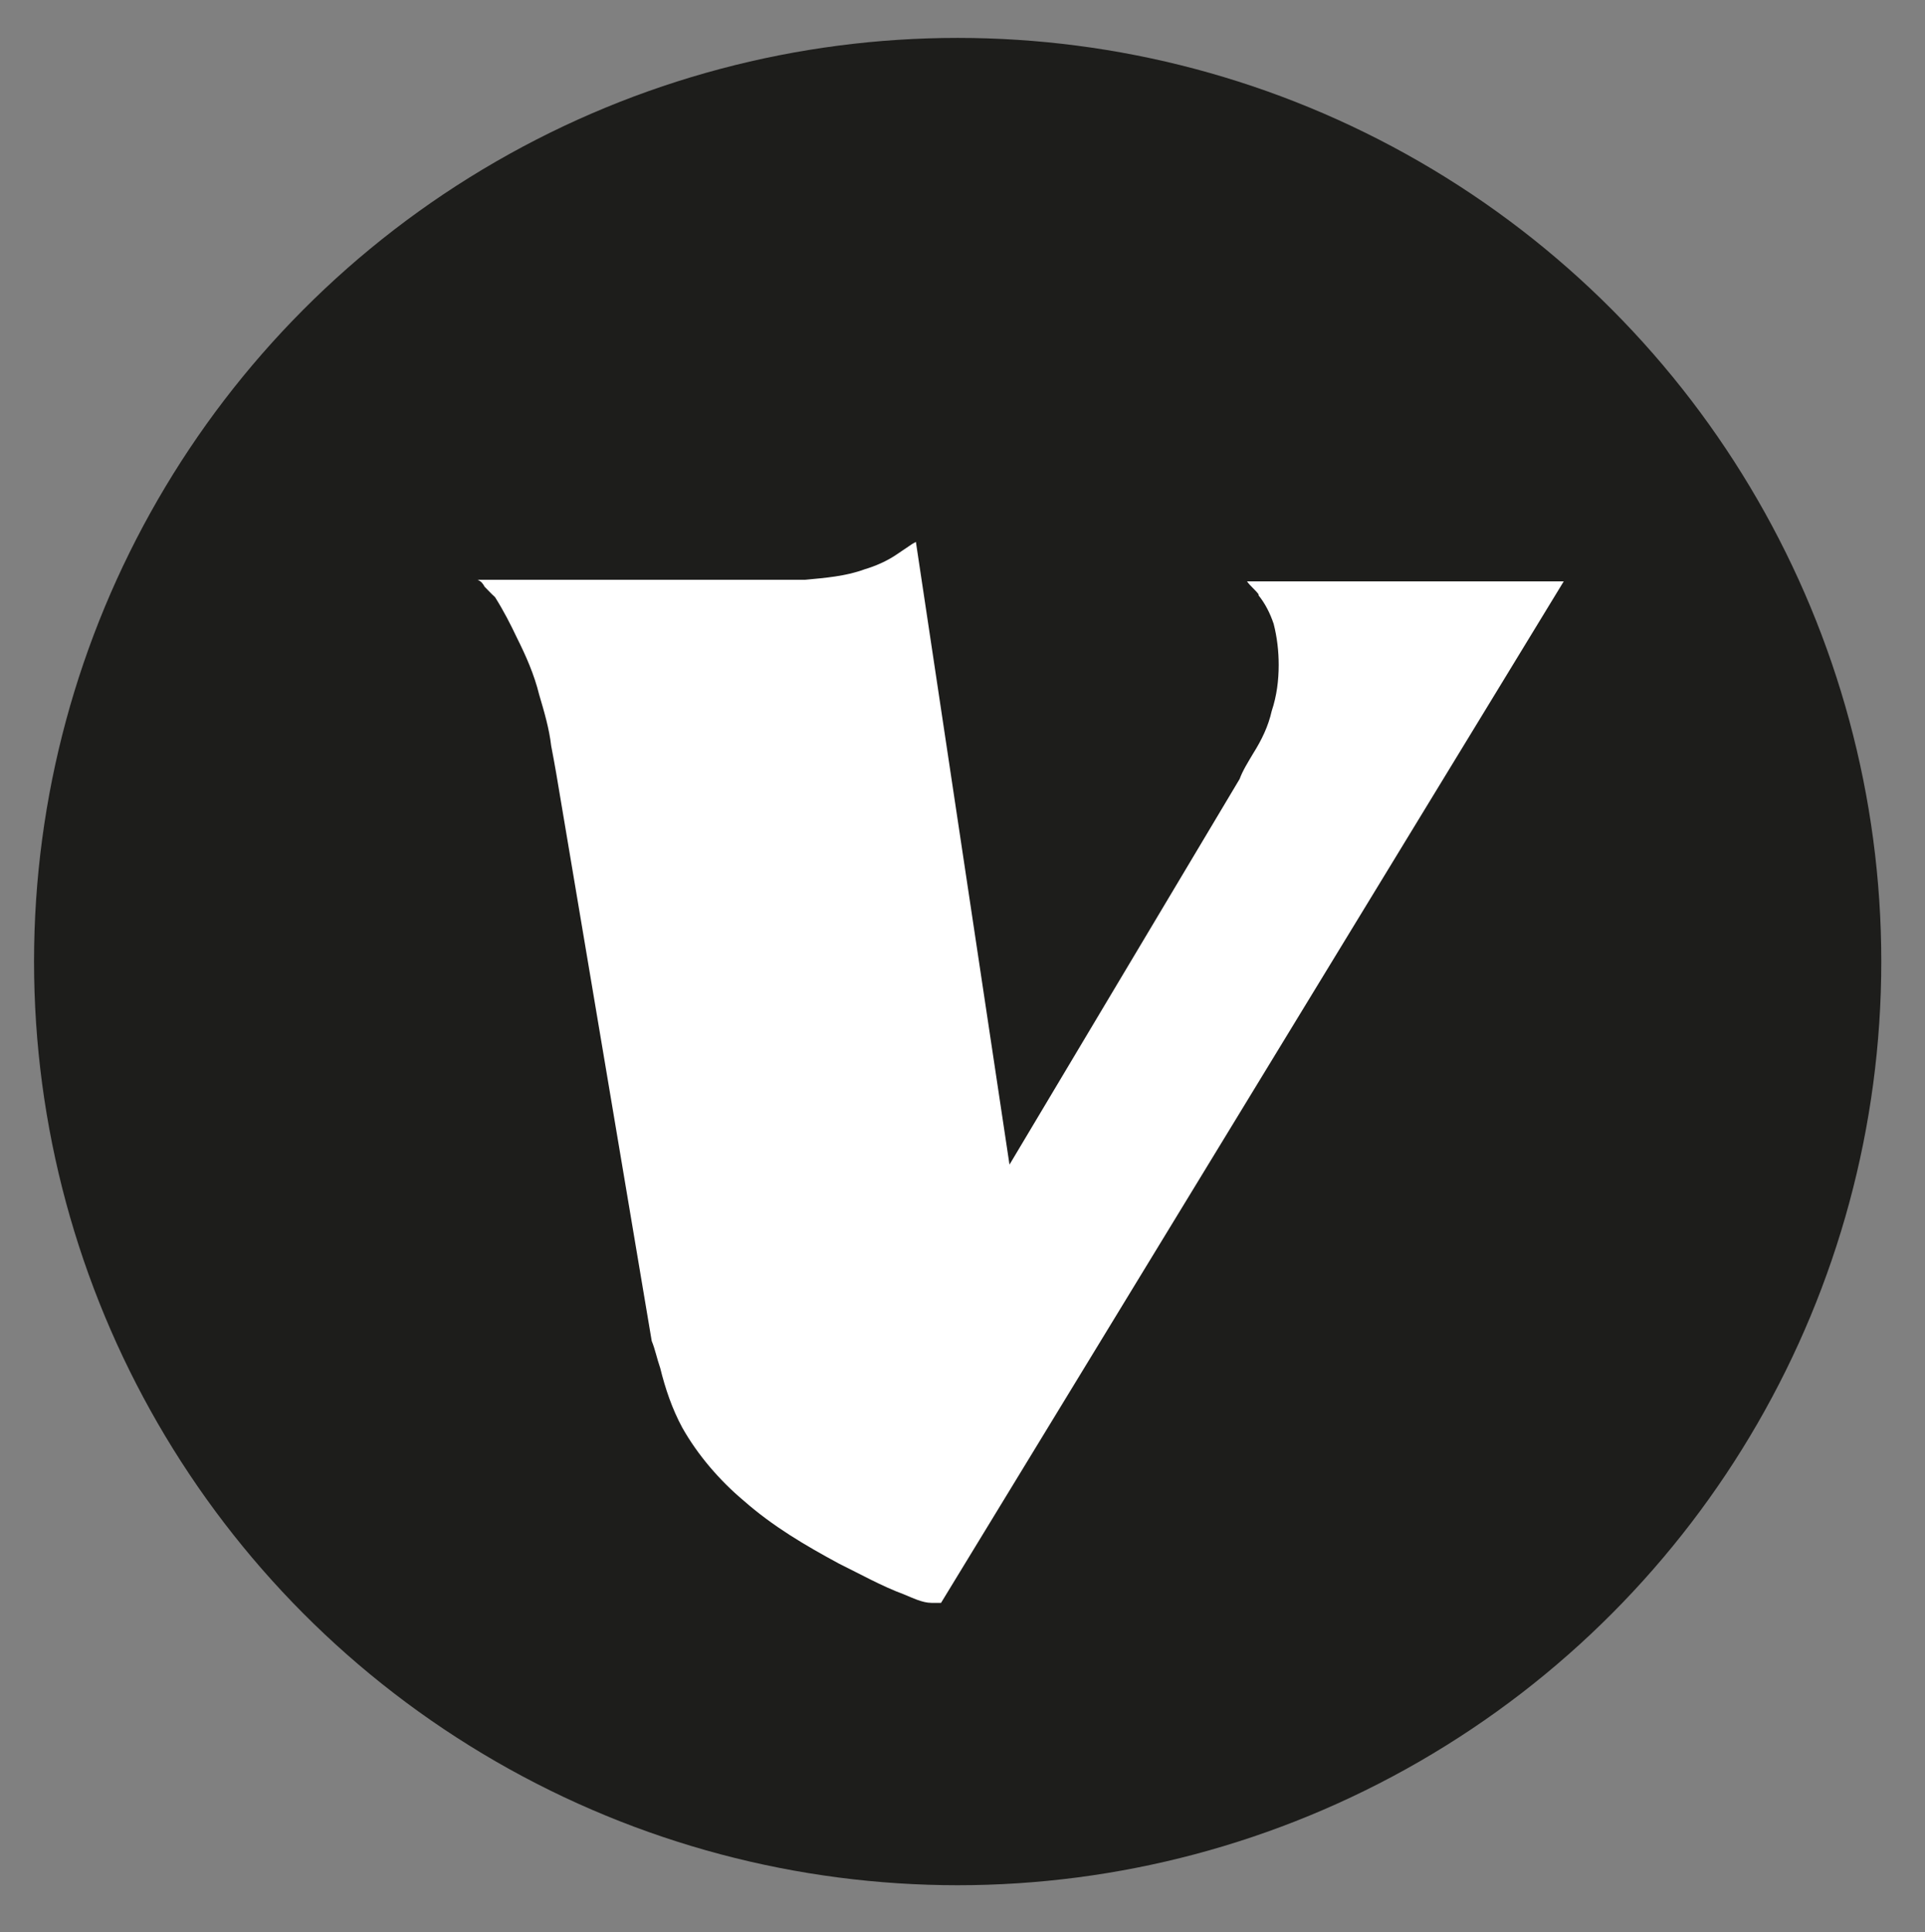 <?xml version="1.0" encoding="UTF-8"?>
<svg id="Ebene_1" data-name="Ebene 1" xmlns="http://www.w3.org/2000/svg" version="1.1" viewBox="0 0 49.77 49.95">
  <rect x="0" y="0" width="49.77" height="49.95" fill="#808080" stroke="none"/>
  <defs>
    <style>
      .cls-1 {
        fill: #1d1d1b;
      }

      .cls-1, .cls-2 {
        stroke-width: 0px;
      }

      .cls-2 {
        fill: #fff;
      }
    </style>
  </defs>
  <circle class="cls-1" cx="24.76" cy="24.86" r="23.88"/>
  <path class="cls-2" d="M32.53,15.38c.18.22.31.48.4.75.09.35.13.71.13,1.06,0,.4-.05.8-.18,1.19-.09.4-.26.75-.48,1.1-.13.22-.27.44-.35.66l-5.95,9.97-2.42-16.1s-.09.05-.09.05c-.13.09-.27.18-.4.27-.26.18-.57.31-.84.39-.49.18-1.01.22-1.54.27h-8.46c.09.04.13.09.18.18.09.09.17.18.27.27.22.35.4.7.57,1.06.22.44.44.93.57,1.46.13.44.26.88.31,1.32.05.26.09.48.13.71l2.47,14.68c.09.22.13.44.22.7.13.53.31,1.06.57,1.54.4.71.97,1.37,1.59,1.89.75.66,1.58,1.15,2.47,1.63.53.26,1.1.58,1.67.79.22.09.48.22.71.22h.25l16.1-26.41h-8.19c.09.13.22.22.31.35Z"/>
</svg>